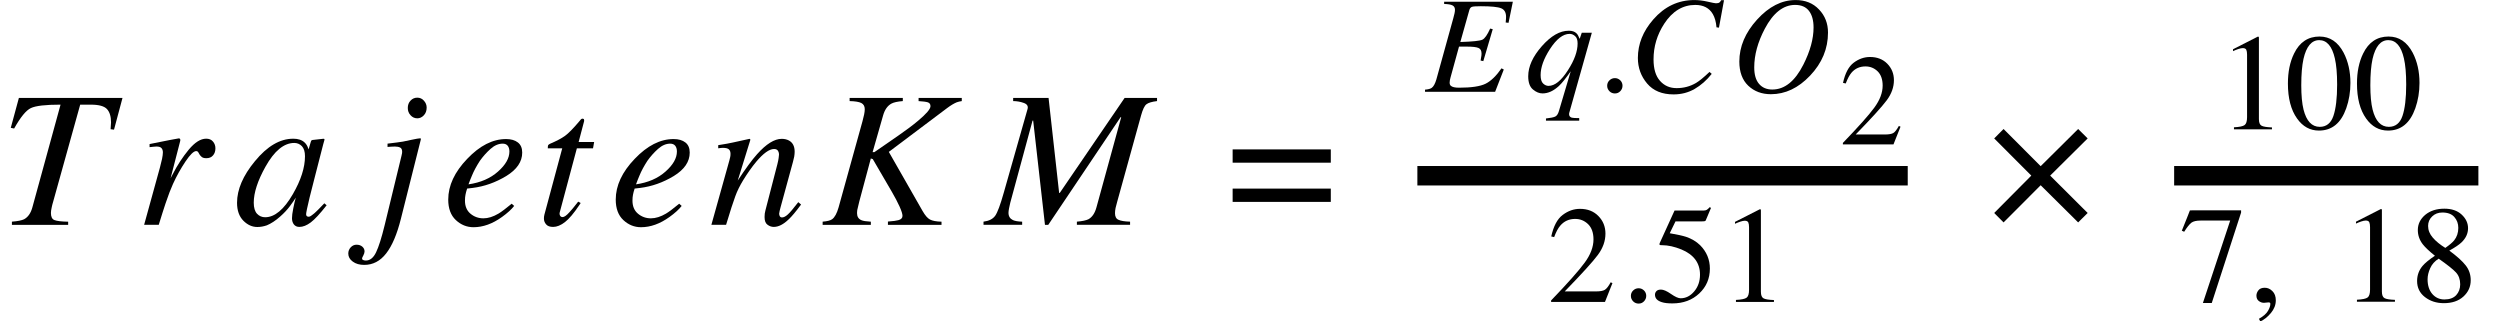<svg height="19.829pt" viewBox="0 0 154.204 19.829" width="154.204pt" xmlns="http://www.w3.org/2000/svg" xmlns:xlink="http://www.w3.org/1999/xlink"><symbol id="a" overflow="visible"><path d="m.719-.195c.355-.027.609-.078.75-.148.242-.129.414-.375.512-.734l1.738-6.336c-.922 0-1.531.07-1.828.211-.297.137-.641.559-1.035 1.262l-.207-.043.5-1.844h6.391l-.523 1.957-.211-.027.027-.418c0-.367-.082-.641-.25-.824-.164-.18-.496-.273-.988-.273h-.664l-1.664 5.973c-.039.129-.07.246-.09.348-.035.152-.051.273-.051.359 0 .234.07.383.215.438.145.059.426.094.848.102v.195h-3.469zm0 0"/></symbol><symbol id="b" overflow="visible"><path d="m2.445-5.332c.035 0 .059.012.07.031.016.023.023.047.023.074-.004.039-.008.07-.016.086l-.586 2.27.133-.254c.281-.551.609-1.051.984-1.508.379-.453.734-.68 1.078-.68.184 0 .324.059.422.18.102.121.148.258.148.414 0 .176-.047.324-.148.438-.098.117-.234.172-.414.172-.121 0-.211-.023-.273-.07-.062-.047-.109-.102-.148-.164l-.07-.125c-.016-.023-.031-.043-.055-.059-.02-.012-.047-.02-.078-.02-.152 0-.371.211-.66.641-.285.426-.543.883-.77 1.383-.137.301-.289.695-.457 1.195-.105.312-.246.754-.422 1.328h-.902l.973-3.527c.055-.203.098-.387.133-.543.031-.16.051-.293.051-.395 0-.117-.031-.207-.09-.27s-.16-.094-.305-.094c-.047 0-.105.004-.176.012-.07.008-.156.02-.25.027v-.191l.234-.047c.305-.062.637-.129.996-.199.363-.07.551-.105.574-.105zm0 0"/></symbol><symbol id="c" overflow="visible"><path d="m4.371-4.23c0-.281-.066-.488-.191-.621-.129-.133-.289-.199-.469-.199-.637 0-1.23.488-1.777 1.465-.48.859-.723 1.602-.723 2.219 0 .312.07.543.203.684.137.145.305.215.5.215.59 0 1.16-.477 1.707-1.422.5-.863.75-1.645.75-2.34zm-.73-1.082c.309 0 .547.078.711.238.09.086.164.199.211.34l.031.082.129-.445c.016-.051.027-.086.043-.102.012-.02.039-.027.078-.035l.664-.074c.035 0 .055.008.062.02.004.016.004.039-.004.074-.016.051-.027.09-.035.121-.008.027-.02.07-.035.125l-.539 2.098c-.117.457-.215.852-.301 1.184-.145.602-.215.945-.215 1.031 0 .055.016.094.043.121.031.023.066.035.109.035.035 0 .074-.008.113-.031.043-.023.09-.062.152-.109l.098-.078c.031-.027.066-.062.105-.098.039-.039.086-.082.141-.137l.363-.375.141.121c-.406.52-.73.871-.98 1.059-.246.184-.477.277-.703.277-.145 0-.254-.051-.336-.152-.078-.102-.117-.227-.117-.383 0-.141.023-.34.078-.605.051-.262.102-.484.156-.664-.07.117-.191.289-.355.512-.168.227-.371.445-.613.656-.285.254-.559.43-.82.539-.203.07-.398.102-.586.102-.316 0-.602-.129-.859-.387-.258-.262-.391-.629-.391-1.105 0-.82.367-1.676 1.102-2.566.758-.926 1.547-1.387 2.359-1.387zm0 0"/></symbol><symbol id="d" overflow="visible"><path d="m3.469-7.23c0 .195-.059.355-.176.477-.117.125-.254.184-.402.184-.16 0-.301-.062-.414-.188-.117-.125-.172-.273-.172-.449 0-.184.055-.336.172-.457.113-.121.25-.18.414-.18s.301.062.41.188c.113.125.168.266.168.426zm-4.32 8.457c.137 0 .254.039.348.117.094.082.141.18.141.297 0 .07-.027.152-.074.246-.051.094-.078.152-.078.176 0 .059.023.098.078.113.051.02.102.027.156.027.258 0 .469-.172.629-.508.164-.34.34-.898.527-1.664l1.039-4.281c.016-.078.027-.129.035-.16.004-.027.008-.059.008-.09 0-.137-.043-.227-.125-.266-.086-.043-.191-.062-.324-.062-.082 0-.156 0-.223.008-.062.004-.141.008-.23.016v-.203c.199-.023.387-.047.566-.07.176-.023.305-.043.383-.055.051-.008.223-.043.516-.109.293-.062.473-.094.539-.094.031 0 .047.008.051.023 0 .016 0 .035-.004.062l-1.23 4.891c-.238.945-.539 1.656-.906 2.125-.367.473-.82.707-1.352.707-.289 0-.523-.066-.707-.203-.184-.133-.277-.301-.277-.496 0-.156.055-.285.156-.391.102-.105.219-.156.359-.156zm0 0"/></symbol><symbol id="e" overflow="visible"><path d="m.375-1.555c0-.867.391-1.703 1.172-2.516.773-.812 1.57-1.219 2.398-1.219.305 0 .547.07.727.211s.266.348.266.625c0 .562-.328 1.043-.984 1.445-.66.398-1.352.645-2.078.734l-.336.039c-.051.16-.086.289-.102.387-.02.094-.031.215-.031.359 0 .344.113.613.336.801.227.191.492.289.801.289.293 0 .605-.098.934-.293.188-.113.457-.316.812-.609l.152.137c-.176.223-.426.449-.754.684-.582.418-1.168.629-1.754.629-.414 0-.777-.148-1.09-.441s-.469-.715-.469-1.262zm1.25-.941c.746-.109 1.352-.371 1.82-.789.469-.414.703-.828.703-1.238 0-.148-.035-.266-.105-.355-.07-.086-.176-.129-.309-.129-.254 0-.504.105-.75.324-.242.215-.461.461-.656.734-.207.32-.375.629-.492.918-.066.156-.141.336-.211.535zm0 0"/></symbol><symbol id="f" overflow="visible"><path d="m.453-.387c0-.031 0-.066.004-.109.004-.039.012-.082.023-.125l1.102-4.098h-.891c0-.105.008-.172.023-.195.016-.027.055-.055.117-.086.395-.168.699-.328.918-.484.215-.156.512-.457.887-.902l.094-.113c.012-.016.027-.027.043-.035.02-.012.039-.016.055-.016.039.008.07.016.086.023.012.027.016.051.02.074 0 .02 0 .043-.004.066l-.336 1.277h.957l-.07.391h-.996l-1.055 3.945c-.02.07-.016.137.016.203.031.062.086.094.16.094.102 0 .246-.102.426-.305.105-.109.285-.324.535-.648l.152.086-.082.125c-.336.504-.633.855-.887 1.051-.258.199-.5.297-.73.297-.199 0-.344-.051-.434-.16-.09-.105-.133-.223-.133-.355zm0 0"/></symbol><symbol id="g" overflow="visible"><path d="m.219 0 1.012-3.621c.086-.305.137-.488.148-.555.016-.062.02-.133.02-.207 0-.113-.031-.203-.094-.266-.066-.066-.191-.098-.379-.098-.047 0-.094.004-.137.008-.047.008-.094.012-.148.02v-.195c.254-.039.434-.07.539-.09.109-.02.227-.043.352-.07l1.047-.23c.023.016.039.035.047.055l-.781 2.52c.477-.73.875-1.273 1.195-1.629.562-.629 1.07-.945 1.516-.945.172 0 .32.035.445.102.238.129.355.359.355.695 0 .094-.012.195-.027.297-.02.102-.047.211-.078.328l-.766 2.805c-.016.059-.035.129-.055.215-.02.082-.031.145-.031.176 0 .059.016.113.043.16s.074.07.137.07c.102 0 .219-.059.352-.18.133-.117.348-.371.648-.762l.172.148c-.32.434-.578.742-.766.914-.32.309-.625.465-.918.465-.133 0-.262-.043-.383-.133-.125-.086-.184-.246-.184-.477 0-.066.004-.137.012-.211.012-.074.023-.137.039-.191l.738-2.852c.039-.156.066-.281.078-.383.016-.098.023-.172.023-.211 0-.094-.023-.176-.07-.246-.043-.066-.125-.102-.234-.102-.293 0-.664.266-1.109.797-.262.316-.527.691-.797 1.129-.207.34-.371.672-.488.996-.121.32-.309.906-.566 1.754zm0 0"/></symbol><symbol id="h" overflow="visible"><path d="m.082-.195c.281-.023.473-.07.582-.148.164-.117.297-.363.402-.734l1.473-5.309c.043-.16.074-.301.102-.418.023-.117.039-.227.039-.328 0-.184-.074-.309-.215-.383-.145-.07-.383-.109-.719-.117v-.195h3.281v.195c-.328.027-.562.078-.703.156-.238.129-.41.371-.512.727l-.648 2.266h.109l1.492-1.031c.488-.34.883-.633 1.188-.891.52-.434.781-.734.781-.914 0-.121-.055-.195-.156-.234-.105-.035-.297-.062-.578-.078v-.195h2.664v.195c-.113.016-.219.039-.312.074-.168.07-.367.188-.586.352l-3.602 2.707 2.082 3.645c.156.273.309.449.457.527s.383.125.711.133v.195h-3.305v-.203c.328-.023.543-.055.648-.086.168-.047.25-.133.25-.266 0-.113-.059-.305-.18-.574-.121-.266-.281-.574-.484-.922l-1.168-2.004-.121-.039-.711 2.652-.109.457c-.012.047-.023.09-.023.133-.004.039-.008.082-.008.125 0 .215.086.359.266.438.105.047.297.078.586.094v.195h-2.973zm0 0"/></symbol><symbol id="i" overflow="visible"><path d="m-.109-.195c.34-.043.578-.164.723-.367.141-.203.316-.672.523-1.406l1.473-5.18c.047-.176-.035-.301-.238-.371-.207-.074-.426-.113-.652-.113v-.195h2.184l.652 5.859h.039l4-5.859h2v.195c-.316.039-.535.102-.652.195-.121.09-.23.32-.332.688l-1.469 5.309c-.043.152-.078.285-.105.402-.023.117-.035.227-.035.32 0 .211.07.348.219.41.145.066.383.105.711.113v.195h-3.281v-.195c.332-.027.57-.078.711-.148.234-.129.398-.375.496-.734l1.527-5.562h-.039l-4.461 6.641h-.203l-.727-6.43h-.039l-1.375 5.07c-.027.109-.051.223-.074.34-.023.117-.035.207-.035.277 0 .215.094.363.273.449.117.055.309.09.57.098v.195h-2.383zm0 0"/></symbol><symbol id="j" overflow="visible"><path d="m6.414-2.234v.82h-6.055v-.82zm0-2.418v.82h-6.055v-.82zm0 0"/></symbol><symbol id="k" overflow="visible"><path d="m6.266-.734-.586.582-2.312-2.293-2.289 2.293-.578-.582 2.289-2.305-2.289-2.293.578-.582 2.289 2.293 2.312-2.293.586.582-2.312 2.293zm0 0"/></symbol><symbol id="l" overflow="visible"><path d="m-.02-.137c.199-.016.336-.055.41-.109.117-.082.211-.258.289-.52l1.043-3.77c.031-.125.059-.227.078-.309.016-.082.027-.152.027-.211 0-.133-.051-.227-.152-.277-.102-.055-.273-.082-.516-.09v-.137h4.238l-.266 1.301-.176-.02c.008-.082.016-.16.02-.238 0-.078.004-.105.004-.086.004-.281-.094-.465-.297-.551-.203-.086-.625-.129-1.262-.129-.289 0-.473.012-.547.039-.074.027-.125.09-.156.184l-.559 1.984c.75-.023 1.203-.07 1.355-.141.152-.07.312-.301.484-.688l.16.039-.582 1.969-.168-.035c.027-.168.047-.27.051-.305.004-.035.008-.074.008-.121 0-.18-.062-.297-.191-.352-.129-.055-.367-.082-.711-.082h-.488l-.523 1.902c-.016.059-.027.113-.039.164-.008.051-.016.102-.016.152 0 .09.023.156.074.199.086.078.254.117.504.117.766 0 1.309-.082 1.641-.246.328-.164.656-.48.98-.949l.141.074-.535 1.375h-4.324zm0 0"/></symbol><symbol id="m" overflow="visible"><path d="m2.68-3.773c.215 0 .375.055.48.16.066.059.133.176.199.344l.129-.379h.621l-1.391 4.934c0 .016-.004.027-.008.043 0 .016-.004.031-.004.043 0 .113.055.184.164.219.07.02.227.027.461.027v.16h-2.051v-.137c.281-.031.473-.07.57-.117.098-.047.176-.16.227-.336l.73-2.457c-.293.418-.531.719-.719.895-.332.312-.672.469-1.02.469-.199 0-.395-.078-.59-.242-.195-.16-.293-.434-.293-.816 0-.602.281-1.219.84-1.855.562-.637 1.113-.953 1.652-.953zm.551.789c0-.219-.051-.371-.16-.461-.105-.09-.215-.133-.332-.133-.406 0-.812.316-1.219.945-.379.59-.57 1.121-.57 1.598 0 .25.051.422.156.52.102.098.215.145.332.145.387 0 .785-.32 1.199-.969.398-.617.594-1.164.594-1.645zm0 0"/></symbol><symbol id="n" overflow="visible"><path d="m3.922-5.664c.246 0 .516.031.805.098.289.066.461.102.523.102.102 0 .176-.02.215-.051.043-.035.078-.082.105-.141h.176l-.312 1.695-.152-.02c-.027-.336-.105-.605-.223-.812-.219-.379-.582-.57-1.086-.57-.777 0-1.414.391-1.918 1.164-.438.676-.656 1.406-.656 2.195 0 .586.133 1.027.398 1.324.266.301.609.449 1.027.449.434 0 .828-.105 1.191-.316.211-.125.492-.355.836-.684l.137.121c-.312.395-.664.703-1.055.93-.395.227-.824.336-1.297.336-.711 0-1.254-.223-1.633-.672-.379-.449-.57-.973-.57-1.574 0-.859.316-1.652.953-2.379.695-.797 1.539-1.195 2.535-1.195zm0 0"/></symbol><symbol id="o" overflow="visible"><path d="m2.527-.145c.758 0 1.398-.512 1.914-1.535.418-.824.629-1.59.629-2.293 0-.434-.094-.777-.281-1.02-.188-.246-.473-.371-.855-.371-.73 0-1.355.492-1.871 1.469-.434.824-.652 1.617-.652 2.383 0 .449.098.789.297 1.02.195.23.469.348.82.348zm1.43-5.52c.598 0 1.082.191 1.449.582.371.387.555.863.555 1.426 0 .992-.367 1.879-1.105 2.656-.727.766-1.531 1.145-2.418 1.145-.559 0-1.023-.172-1.395-.523-.367-.348-.551-.848-.551-1.492 0-.918.363-1.781 1.094-2.586.73-.805 1.523-1.207 2.371-1.207zm0 0"/></symbol><symbol id="p" overflow="visible"><path d="m1.391.102c-.133 0-.246-.047-.34-.141-.09-.094-.137-.203-.137-.336 0-.129.047-.242.141-.332.094-.09.203-.137.336-.137.129 0 .238.047.332.137.09.09.137.203.137.332s-.047.242-.137.336c-.09.094-.199.141-.332.141zm0 0"/></symbol><symbol id="q" overflow="visible"><path d="m2.09-.086c0 .277-.102.539-.305.781-.203.242-.422.414-.652.52l-.082-.168c.266-.148.453-.312.555-.484.102-.176.148-.32.148-.438 0-.039-.012-.062-.035-.074-.027-.012-.051-.016-.078-.016l-.281.027c-.117 0-.223-.039-.32-.113-.098-.078-.145-.187-.145-.332 0-.109.039-.219.121-.324.078-.105.211-.16.395-.16.176 0 .332.07.469.207.141.137.211.328.211.574zm0 0"/></symbol><symbol id="r" overflow="visible"><path d="m.238-.09c.953-.988 1.602-1.715 1.941-2.18.34-.465.512-.914.512-1.355 0-.387-.105-.68-.312-.883-.207-.199-.457-.301-.746-.301-.355 0-.645.129-.867.391-.121.145-.238.363-.352.66l-.168-.035c.129-.598.352-1.016.66-1.246.312-.234.648-.352 1.004-.352.441 0 .797.141 1.066.414.273.277.41.617.41 1.02 0 .426-.148.84-.441 1.234-.293.395-.934 1.102-1.918 2.113h1.793c.25 0 .426-.031.527-.09.102-.059.215-.207.344-.438l.102.047-.434 1.09h-3.121zm0 0"/></symbol><symbol id="s" overflow="visible"><path d="m.254-.094c1.016-1.055 1.703-1.828 2.066-2.324.363-.492.547-.973.547-1.441 0-.41-.113-.723-.332-.938-.223-.215-.488-.324-.797-.324-.379 0-.688.141-.922.418-.133.152-.258.387-.375.703l-.18-.039c.141-.637.375-1.082.707-1.328.332-.25.684-.375 1.066-.375.469 0 .848.148 1.137.445.289.293.434.656.434 1.082 0 .457-.156.895-.469 1.316-.312.422-.996 1.172-2.043 2.25h1.91c.266 0 .453-.031.562-.098.105-.062.23-.219.363-.465l.109.051-.461 1.16h-3.324zm0 0"/></symbol><symbol id="t" overflow="visible"><path d="m1.391.102c-.133 0-.246-.047-.34-.141-.09-.094-.137-.203-.137-.336 0-.129.047-.242.141-.332.094-.09.203-.137.336-.137.129 0 .238.047.332.137.09.09.137.203.137.332s-.047.242-.137.336c-.09.094-.199.141-.332.141zm0 0"/></symbol><symbol id="u" overflow="visible"><path d="m.637-.762c.156 0 .363.09.621.27.258.18.453.266.594.266.32 0 .598-.141.836-.422s.359-.625.359-1.035c0-.719-.383-1.238-1.148-1.555-.426-.172-.82-.262-1.188-.262-.062 0-.098 0-.113-.004s-.035-.02-.059-.043c.008-.023.012-.043.016-.059.004-.016.008-.027.016-.043l.906-1.988h1.785c.09 0 .156-.016.207-.047.047-.031.109-.086.188-.168l.066.059-.324.77c-.012.023-.043.039-.09.047-.051.008-.105.008-.164.008h-1.609l-.355.73c.457.078.789.152 1 .219.348.117.637.289.871.516.199.199.348.418.453.664.102.246.152.508.152.781 0 .613-.219 1.125-.656 1.535-.438.41-.988.613-1.656.613-.273 0-.492-.023-.656-.078-.277-.086-.418-.238-.418-.461 0-.082.031-.156.09-.219s.152-.094.277-.094zm0 0"/></symbol><symbol id="v" overflow="visible"><path d="m2.52-5.715c.012.012.02.023.02.031 0 .008.004.023.004.047v5.008c0 .215.055.352.168.41.113.059.328.09.637.102v.117h-2.344v-.125c.336-.016.555-.062.656-.137.102-.074.152-.238.152-.488v-3.852c0-.133-.016-.234-.047-.305-.035-.066-.105-.102-.219-.102-.07 0-.164.02-.281.059-.113.039-.223.082-.32.129v-.117l1.527-.777zm0 0"/></symbol><symbol id="w" overflow="visible"><path d="m2.039-.152c.406 0 .688-.227.84-.672.152-.445.23-1.094.23-1.938 0-.676-.047-1.211-.141-1.613-.172-.75-.492-1.125-.965-1.125-.469 0-.793.387-.969 1.156-.09.41-.137.953-.137 1.625 0 .629.047 1.133.141 1.508.18.703.512 1.059 1 1.059zm-.012-5.57c.637 0 1.133.332 1.484 1 .281.543.418 1.164.418 1.863 0 .555-.086 1.074-.258 1.562-.324.918-.883 1.375-1.684 1.375-.547 0-.996-.246-1.348-.742-.379-.531-.566-1.25-.566-2.16 0-.715.125-1.332.379-1.848.34-.703.867-1.051 1.574-1.051zm0 0"/></symbol><symbol id="x" overflow="visible"><path d="m3.824-5.637v.137l-1.809 5.578h-.547l1.684-5.086h-1.812c-.27 0-.461.043-.582.133-.117.09-.266.273-.445.559l-.145-.066c.18-.445.289-.719.332-.824.043-.102.102-.246.168-.43zm0 0"/></symbol><symbol id="y" overflow="visible"><path d="m2.141-.141c.32 0 .562-.09.727-.266.164-.18.246-.402.246-.668 0-.301-.09-.547-.262-.734-.172-.188-.527-.469-1.066-.848-.238.148-.414.344-.52.582-.109.238-.164.469-.164.688 0 .383.098.684.293.91.195.223.445.336.746.336zm.055-3.18c.262-.184.441-.336.543-.461.172-.215.258-.473.258-.773 0-.266-.082-.488-.246-.672-.16-.184-.406-.277-.738-.277-.254 0-.465.082-.629.242-.168.16-.25.355-.25.586 0 .262.098.504.293.727.195.223.453.434.77.629zm-.641.484c-.367-.293-.613-.531-.746-.703-.207-.266-.309-.562-.309-.883 0-.367.152-.676.453-.934.305-.254.699-.383 1.184-.383.449 0 .805.121 1.066.363s.395.523.395.84c0 .324-.133.617-.402.875-.156.148-.406.316-.754.508.473.348.809.652 1.012.914.203.258.309.562.309.914 0 .398-.152.734-.453 1.008-.301.273-.703.406-1.207.406-.453 0-.84-.125-1.164-.375-.324-.25-.484-.582-.484-.992 0-.352.113-.664.336-.93.148-.176.402-.387.766-.629zm0 0"/></symbol><use x=".016" xlink:href="#a" y="13.867"/><use x="8.586" xlink:href="#b" y="13.867"/><use x="14.441" xlink:href="#c" y="13.867"/><use x="22.848" xlink:href="#d" y="13.867"/><use x="27.273" xlink:href="#e" y="13.867"/><use x="33.098" xlink:href="#f" y="13.867"/><use x="37.605" xlink:href="#e" y="13.867"/><use x="43.66" xlink:href="#g" y="13.867"/><use x="50.66" xlink:href="#h" y="13.867"/><use x="60.773" xlink:href="#i" y="13.867"/><use x="75.672" xlink:href="#j" y="13.867"/><path d="m87.426-3.029h30.246" fill="none" stroke="#000" stroke-miterlimit="10" stroke-width="1.2" transform="translate(0 13.869)"/><use x="87.918" xlink:href="#l" y="5.667"/><use x="94.078" xlink:href="#m" y="5.667"/><use x="98.219" xlink:href="#p" y="5.663"/><use x="100.594" xlink:href="#n" y="5.667"/><use x="106.793" xlink:href="#o" y="5.667"/><use x="113.434" xlink:href="#r" y="8.906"/><g><use x="95.422" xlink:href="#s" y="18.624"/><use x="99.682" xlink:href="#t" y="18.624"/><use x="101.812" xlink:href="#u" y="18.624"/><use x="106.071" xlink:href="#v" y="18.624"/></g><use x="122.504" xlink:href="#k" y="13.871"/><path d="m134.105-3.029h18.766" fill="none" stroke="#000" stroke-miterlimit="10" stroke-width="1.2" transform="translate(0 13.869)"/><g><use x="136.789" xlink:href="#v" y="7.976"/><use x="141.049" xlink:href="#w" y="7.976"/><use x="145.309" xlink:href="#w" y="7.976"/></g><use x="134.41" xlink:href="#x" y="18.612"/><use x="138.285" xlink:href="#q" y="18.616"/><g><use x="144.375" xlink:href="#v" y="18.612"/><use x="148.635" xlink:href="#y" y="18.612"/></g></svg>